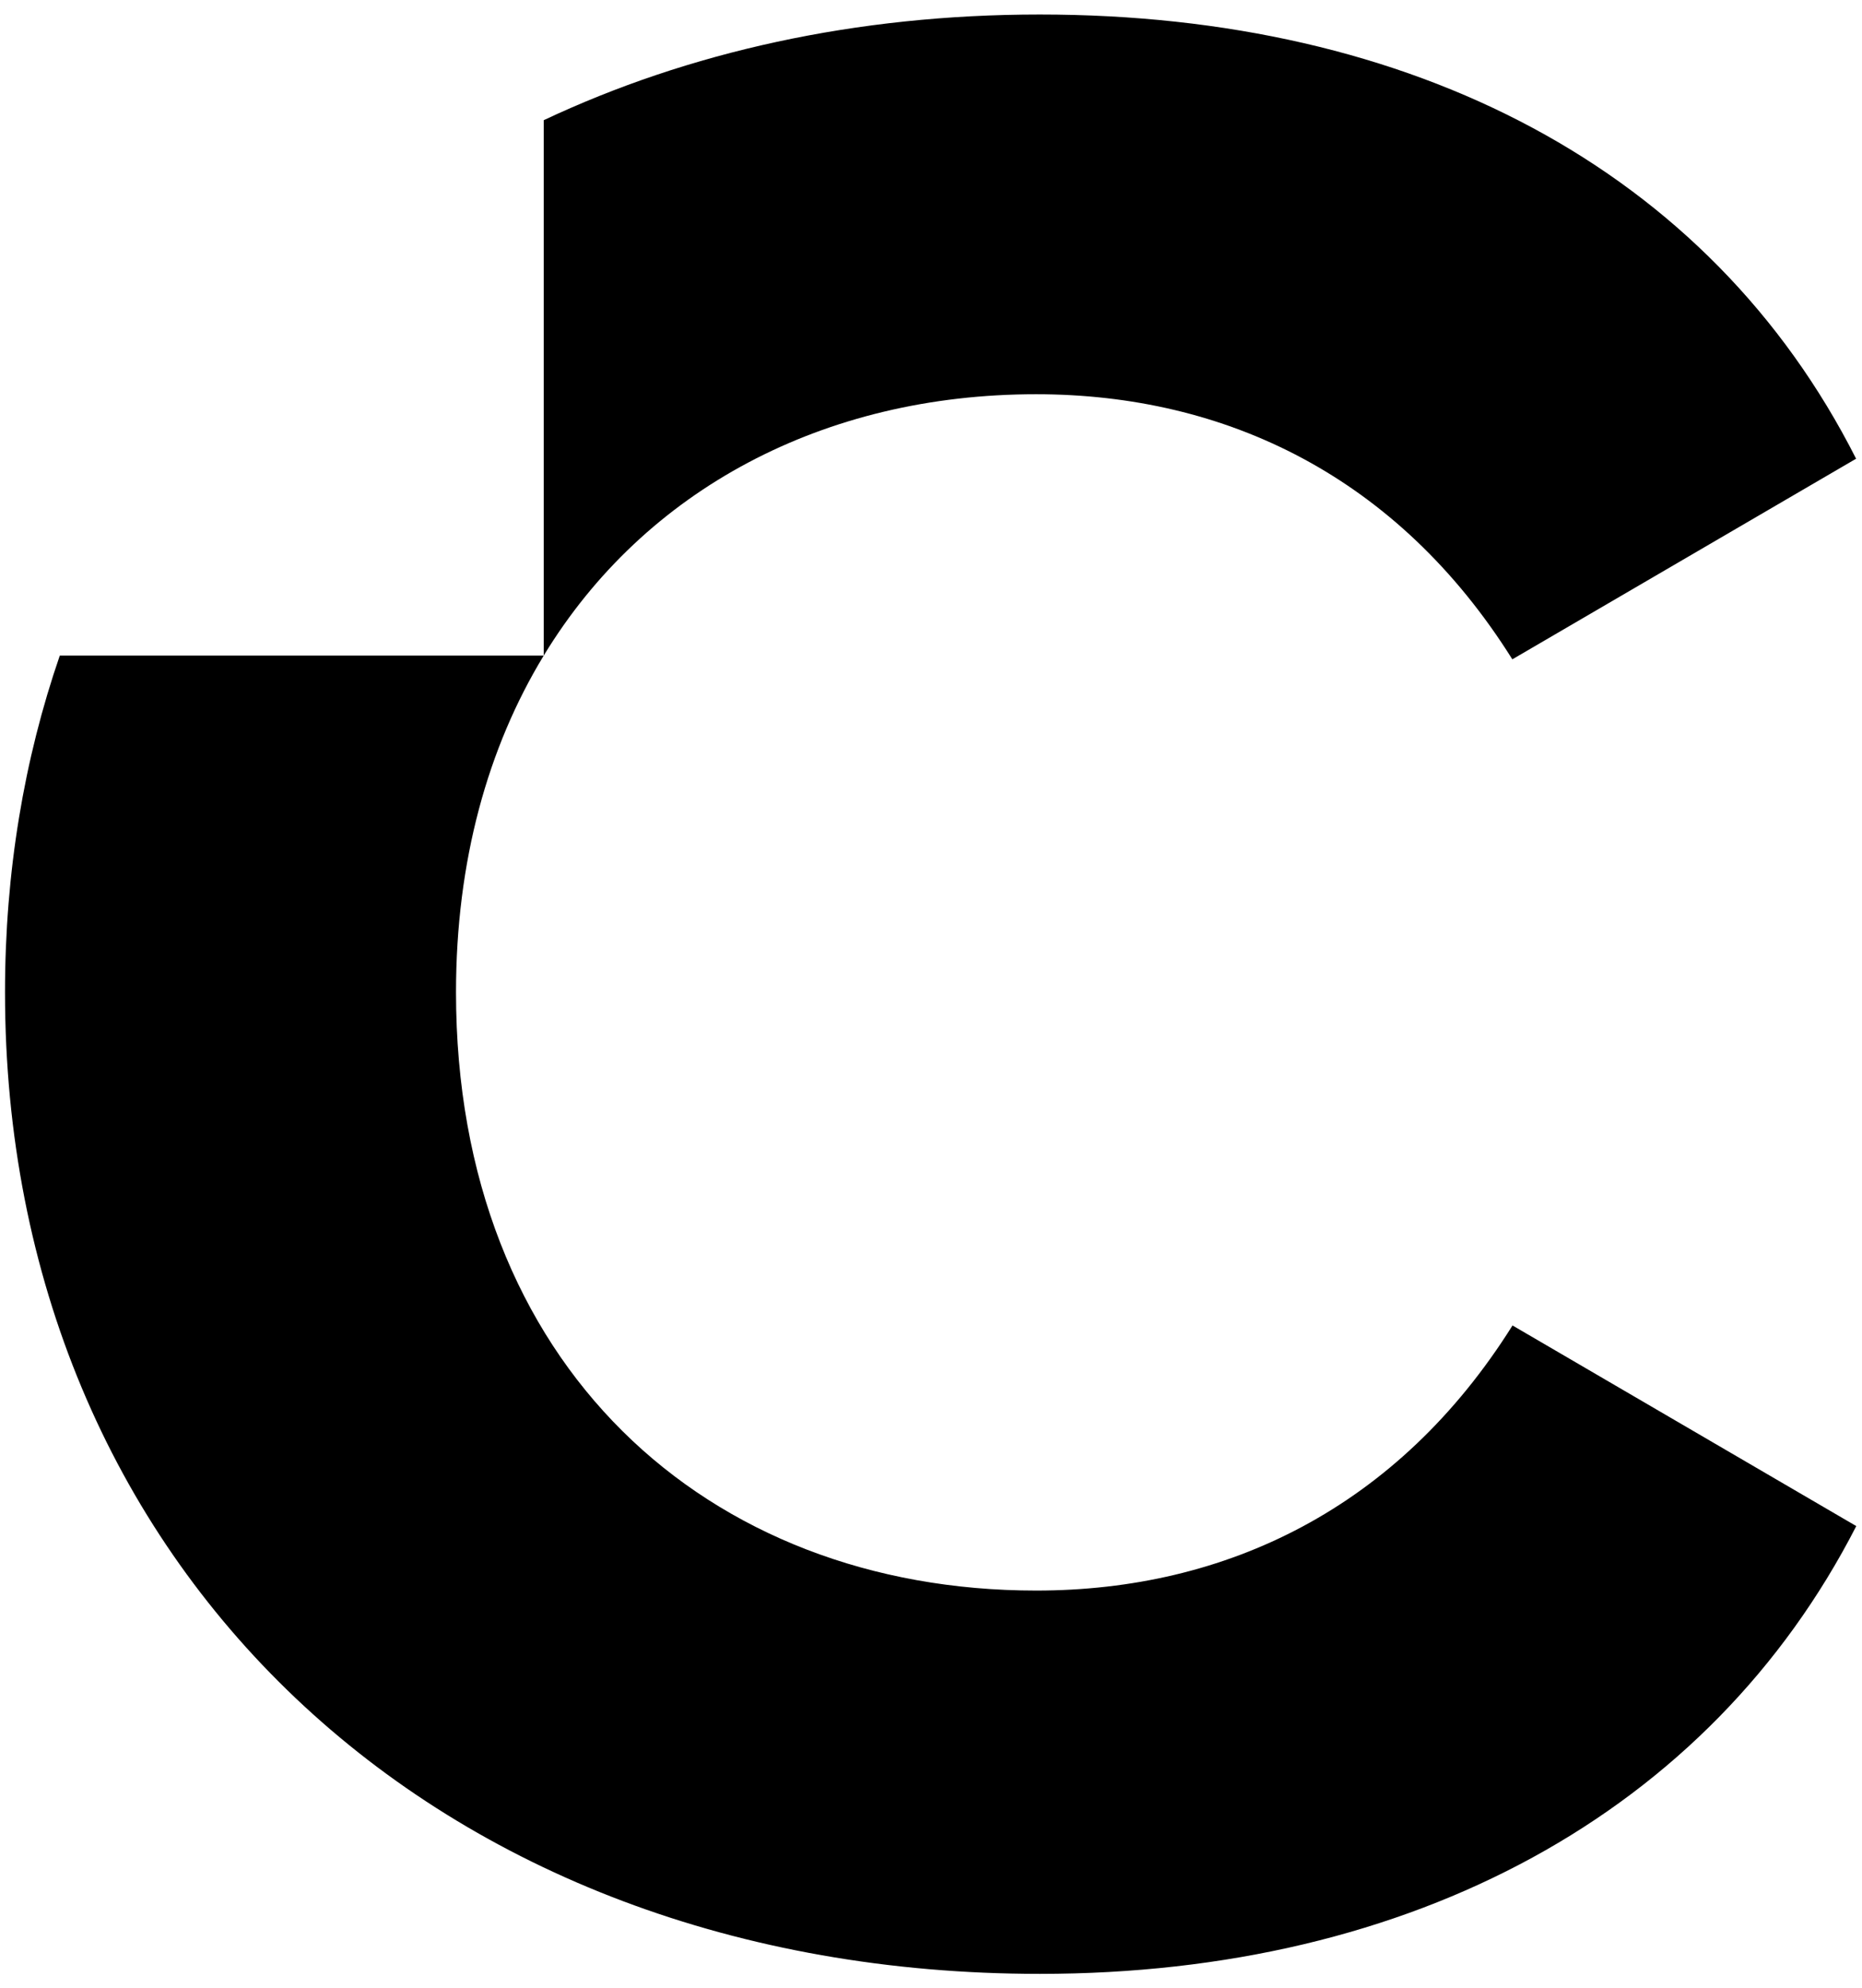 <svg xmlns="http://www.w3.org/2000/svg" width="104" height="111" viewBox="0 0 104 111" fill="none"><path d="M30.37 36.6C36.01 27.32 46.02 22.01 57.87 22.01C68.47 22.01 78.07 26.61 84.47 36.81L103.67 25.61C95.47 9.41 78.87 0.81 58.07 0.81C47.8 0.81 38.44 2.91 30.37 6.71V36.6Z" fill="black"></path><path d="M57.87 88.8C39.47 88.8 25.47 76.2 25.47 55.4C25.47 48.07 27.25 41.73 30.37 36.6H3.34C1.35 42.37 0.28 48.67 0.28 55.4C0.28 87.4 24.28 110.2 58.08 110.2C78.88 110.2 95.48 101.2 103.68 85.2L84.48 74C78.08 84.2 68.48 88.8 57.88 88.8H57.87Z" fill="black"></path></svg>